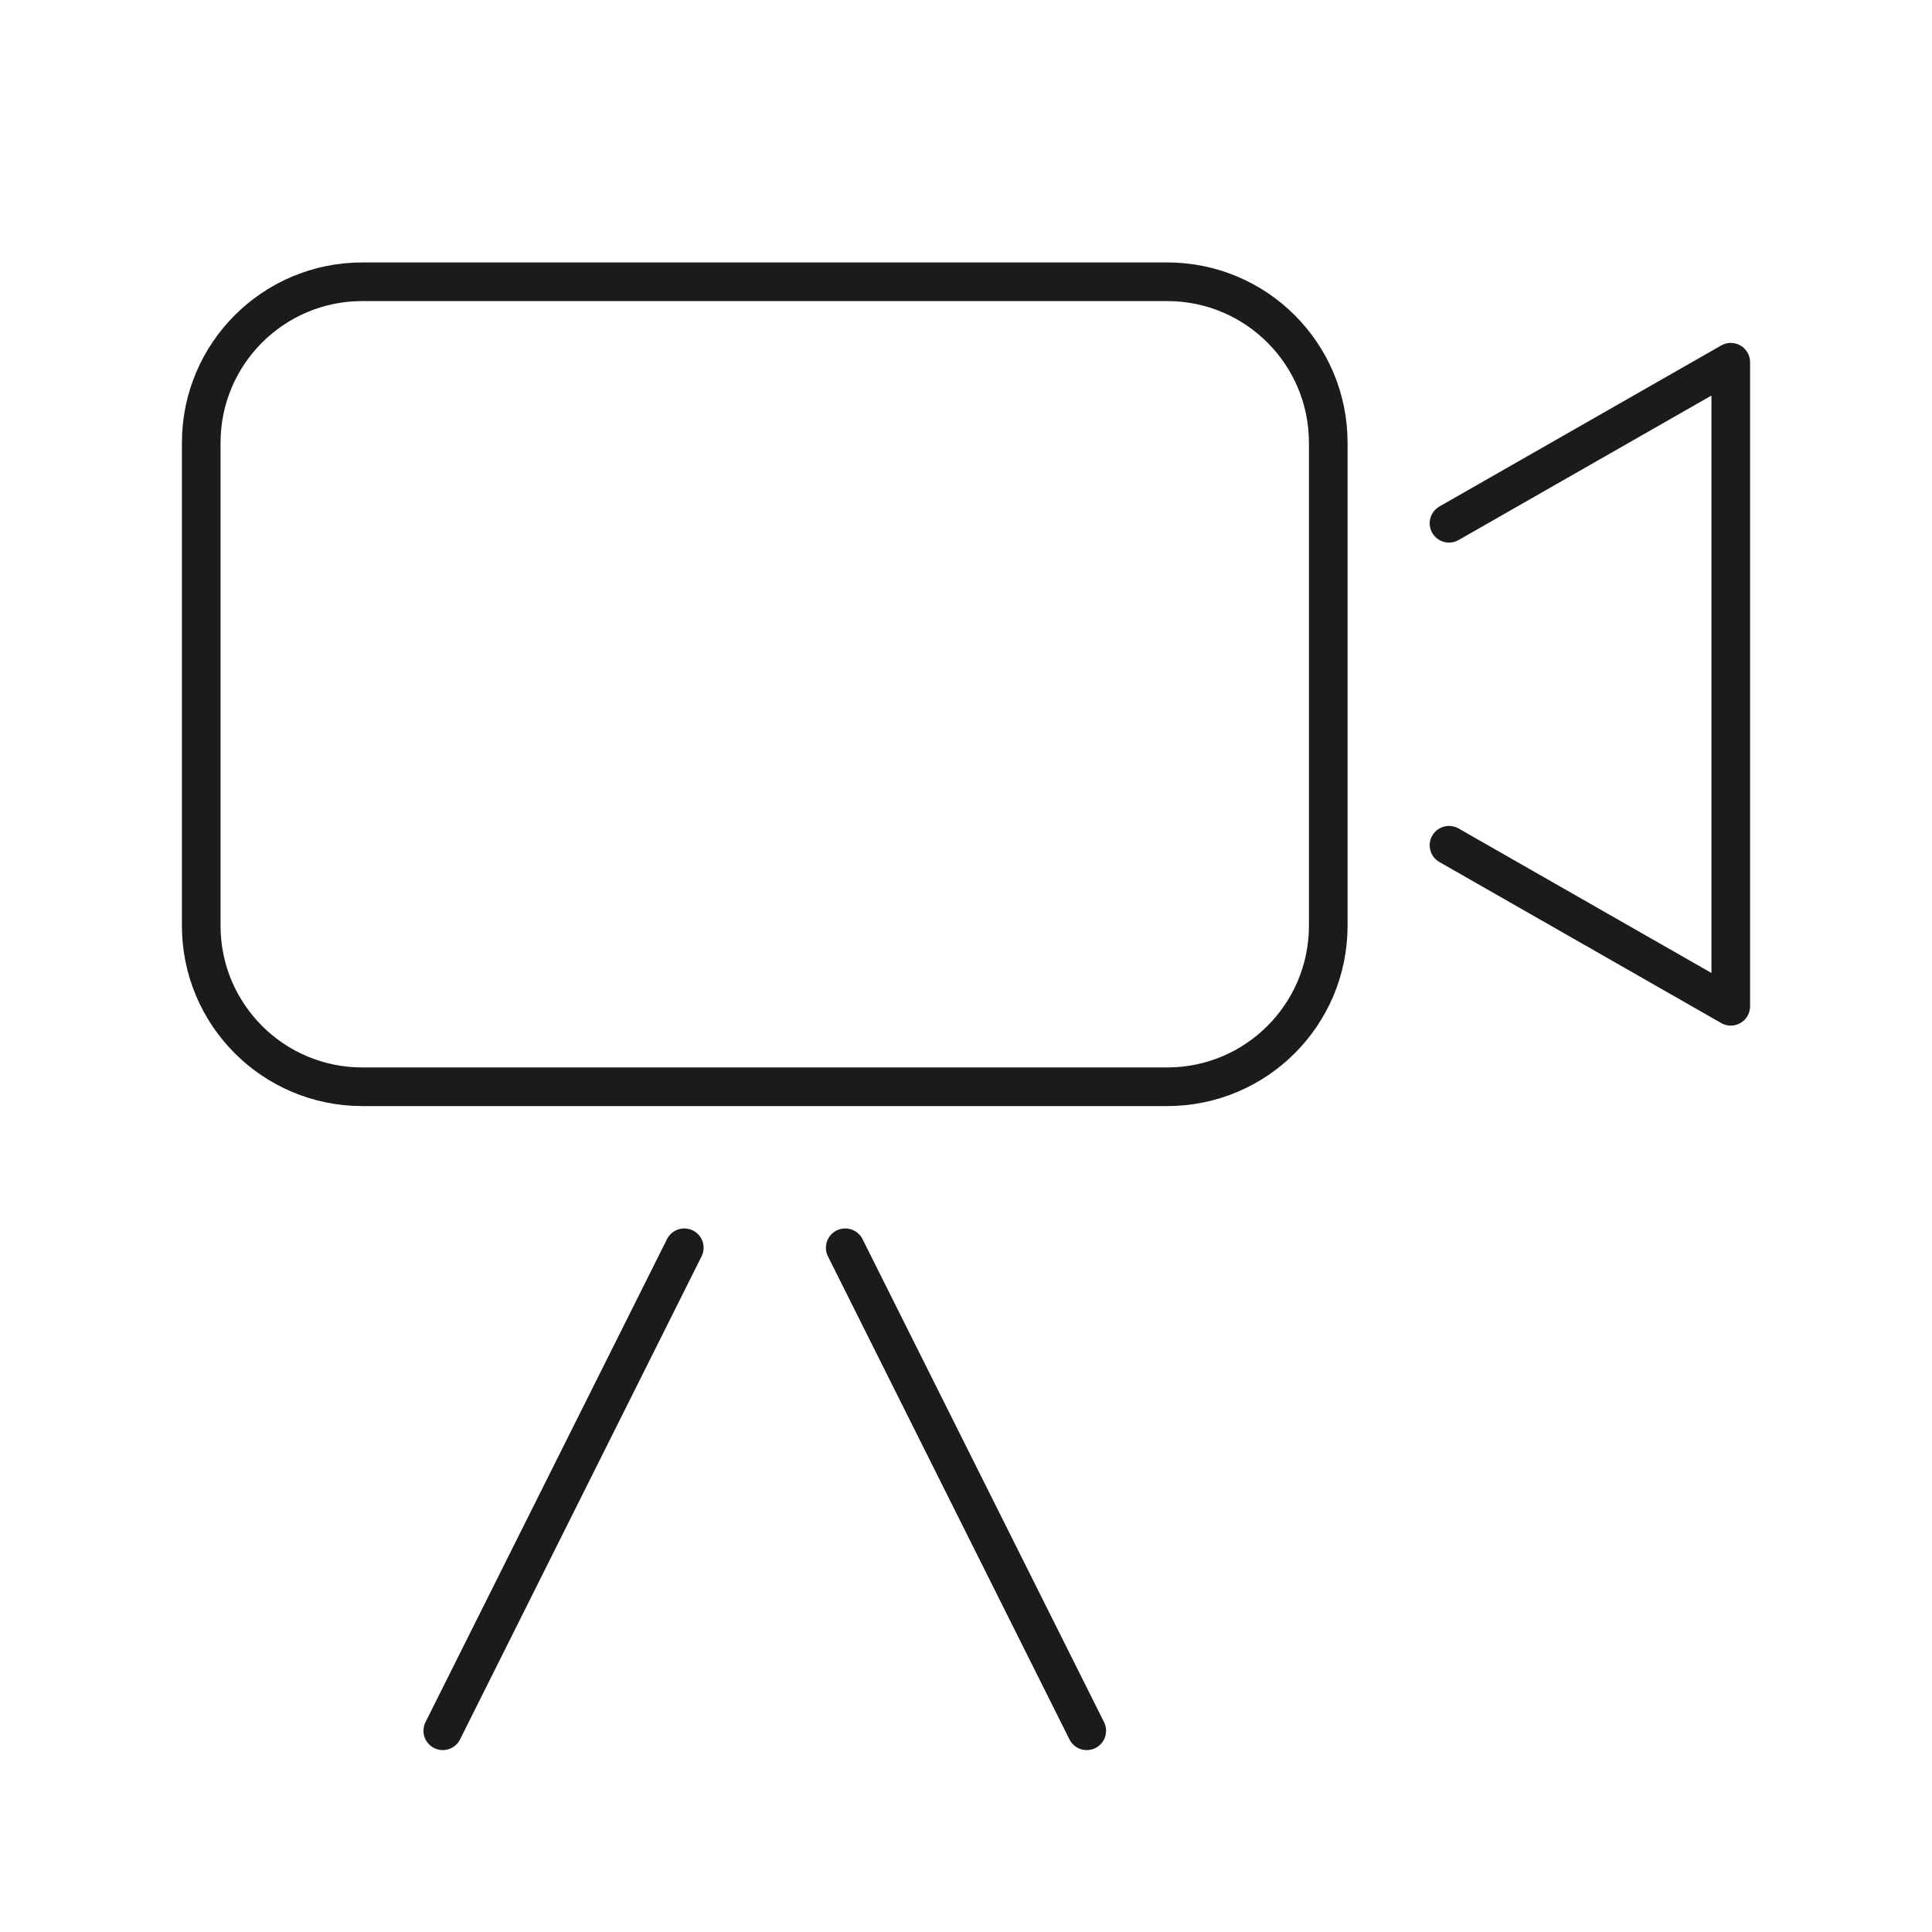 <svg width="50" height="50" viewBox="0 0 50 50" fill="none" xmlns="http://www.w3.org/2000/svg">
<path d="M30.209 7.292H9.375C7.074 7.292 5.208 9.157 5.208 11.458V23.958C5.208 26.259 7.074 28.125 9.375 28.125H30.209C32.51 28.125 34.375 26.259 34.375 23.958V11.458C34.375 9.157 32.51 7.292 30.209 7.292Z" stroke="#1B1B1B" stroke-linecap="round" stroke-linejoin="round"/>
<path d="M37.5 13.542L44.792 9.375V26.042L37.5 21.875" stroke="#1B1B1B" stroke-linecap="round" stroke-linejoin="round"/>
<path d="M17.709 32.292L11.459 44.792" stroke="#1B1B1B" stroke-linecap="round" stroke-linejoin="round"/>
<path d="M21.875 32.292L28.125 44.792" stroke="#1B1B1B" stroke-linecap="round" stroke-linejoin="round"/>
</svg>
